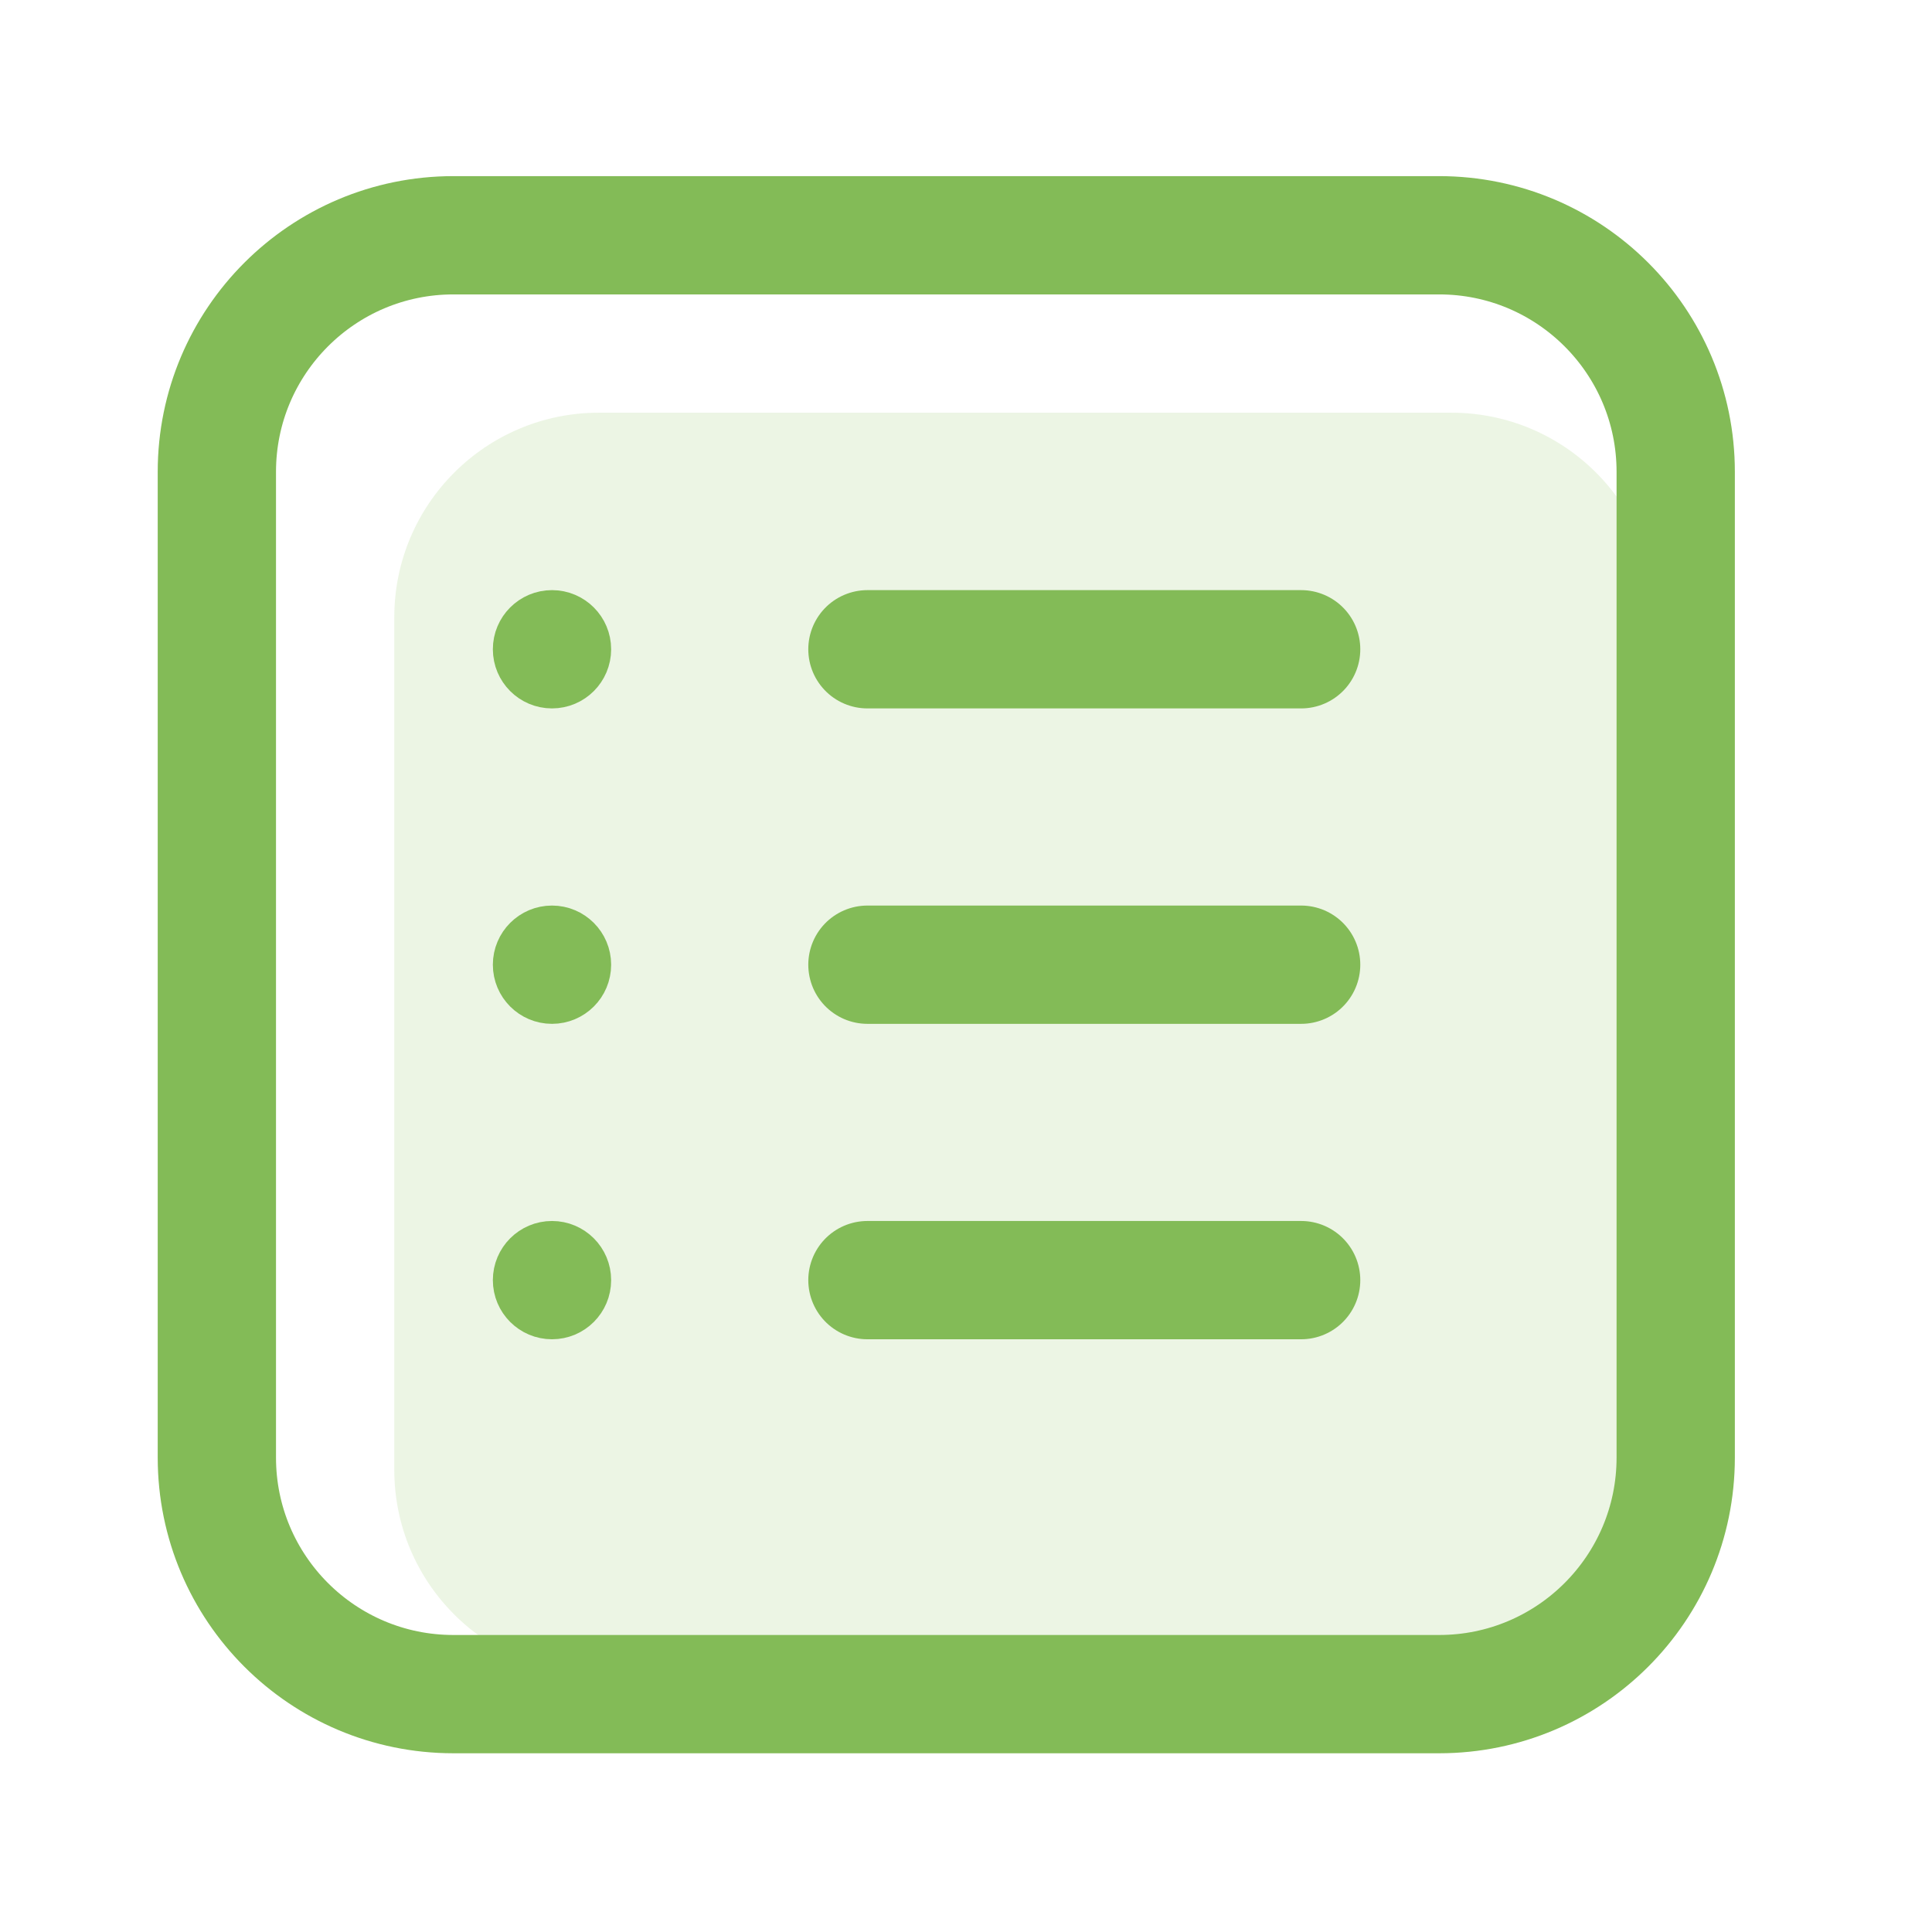<svg width="49" height="49" viewBox="0 0 49 49" fill="none" xmlns="http://www.w3.org/2000/svg">
<path opacity="0.16" d="M36.811 10.467H15.189C12.323 10.467 10 12.791 10 15.656V37.278C10 40.144 12.323 42.467 15.189 42.467H36.811C39.677 42.467 42 40.144 42 37.278V15.656C42 12.791 39.677 10.467 36.811 10.467Z" fill="#83bb57"/>
<path d="M36.5 5.967H11.5C8.186 5.967 5.5 8.654 5.5 11.967V36.967C5.5 40.281 8.186 42.967 11.5 42.967H36.5C39.814 42.967 42.5 40.281 42.5 36.967V11.967C42.5 8.654 39.814 5.967 36.5 5.967Z" stroke="#83bb57" stroke-width="3" stroke-linecap="round" stroke-linejoin="round"/>
<path d="M22 16.467H33" stroke="#83bb57" stroke-width="3" stroke-linecap="round" stroke-linejoin="round"/>
<path d="M22 24.467H33" stroke="#83bb57" stroke-width="3" stroke-linecap="round" stroke-linejoin="round"/>
<path d="M14 17.467C14.552 17.467 15 17.02 15 16.467C15 15.915 14.552 15.467 14 15.467C13.448 15.467 13 15.915 13 16.467C13 17.02 13.448 17.467 14 17.467Z" fill="#83bb57" stroke="#83bb57" stroke-linecap="round" stroke-linejoin="round"/>
<path d="M14 25.467C14.552 25.467 15 25.02 15 24.467C15 23.915 14.552 23.467 14 23.467C13.448 23.467 13 23.915 13 24.467C13 25.02 13.448 25.467 14 25.467Z" fill="#83bb57" stroke="#83bb57" stroke-linecap="round" stroke-linejoin="round"/>
<path d="M14 33.467C14.552 33.467 15 33.02 15 32.467C15 31.915 14.552 31.467 14 31.467C13.448 31.467 13 31.915 13 32.467C13 33.02 13.448 33.467 14 33.467Z" fill="#83bb57" stroke="#83bb57" stroke-linecap="round" stroke-linejoin="round"/>
<path d="M22 32.467H33" stroke="#83bb57" stroke-width="3" stroke-linecap="round" stroke-linejoin="round"/>
</svg>
